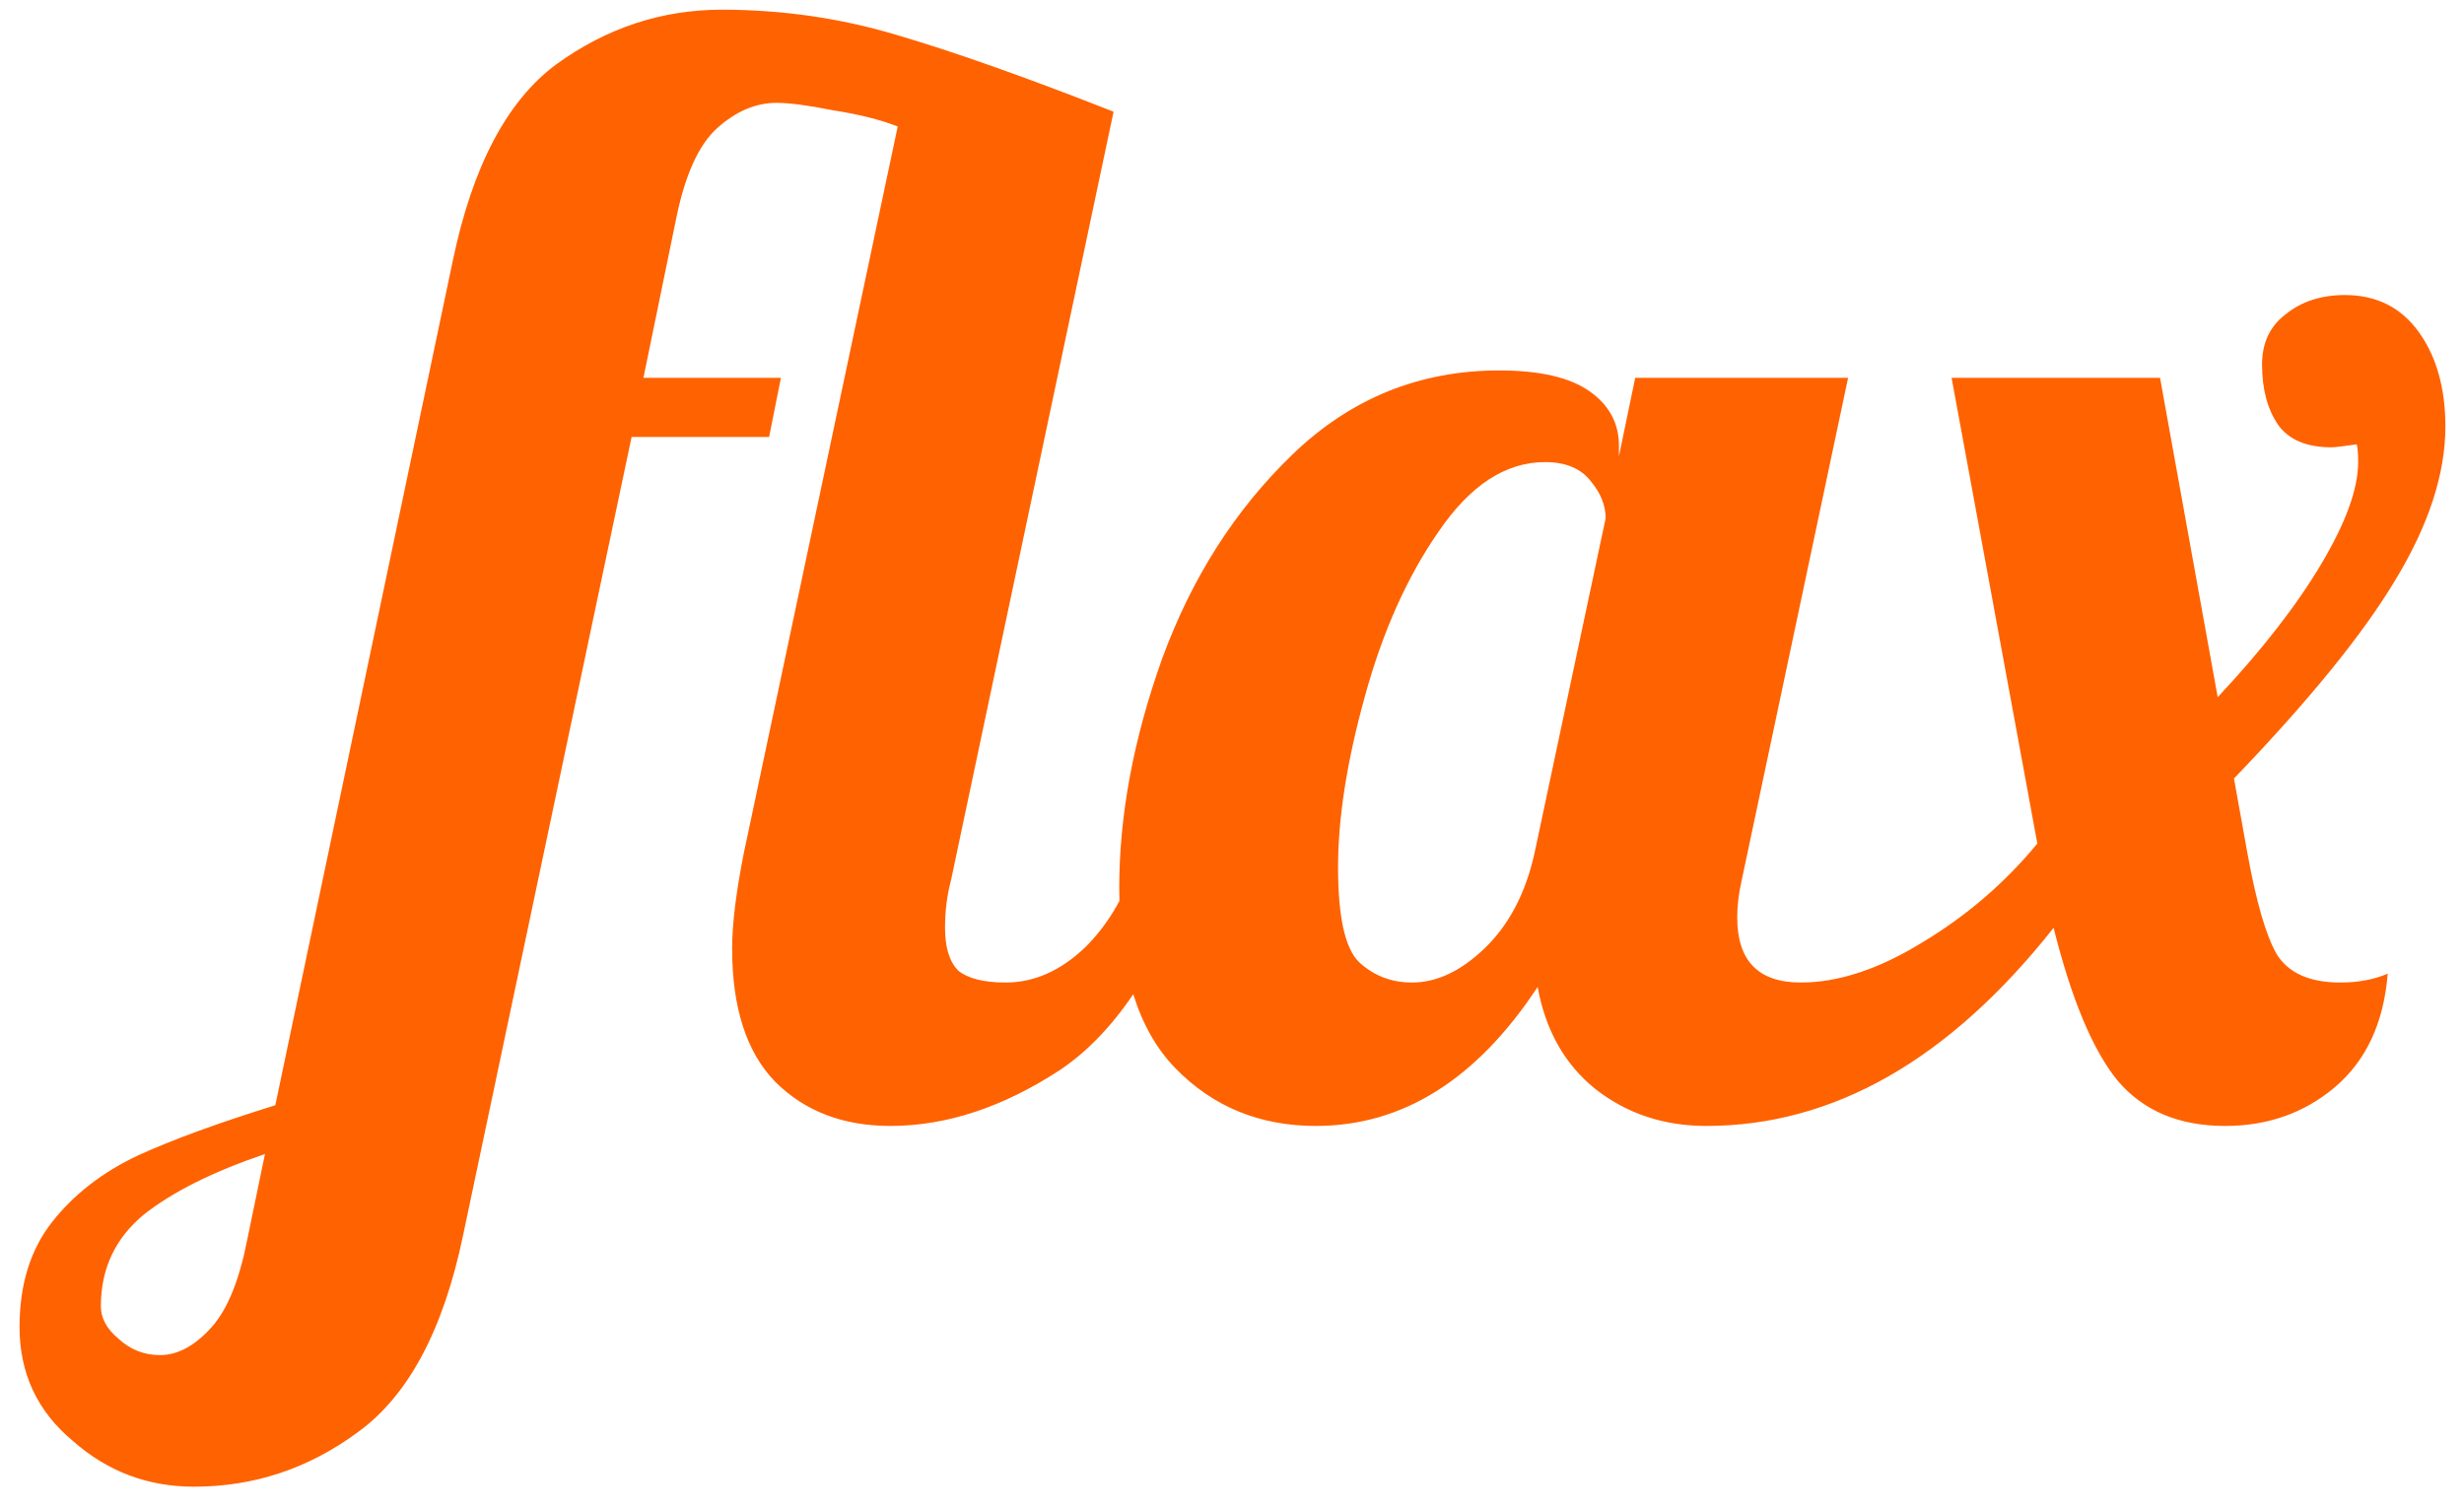<svg width="75" height="46" viewBox="0 0 75 46" fill="none" xmlns="http://www.w3.org/2000/svg">
<path d="M5.905 45.25C4.495 45.25 3.265 44.785 2.215 43.855C1.135 42.955 0.595 41.8 0.595 40.39C0.595 39.1 0.925 38.035 1.585 37.195C2.245 36.355 3.115 35.68 4.195 35.17C5.245 34.69 6.64 34.18 8.38 33.64L13.78 7.945C14.38 5.065 15.43 3.07 16.93 1.96C18.46 0.85 20.14 0.295 21.97 0.295C23.8 0.295 25.57 0.55 27.28 1.06C29.02 1.57 31.225 2.35 33.895 3.4L28.945 26.8C28.825 27.25 28.765 27.73 28.765 28.24C28.765 28.84 28.9 29.275 29.17 29.545C29.47 29.785 29.95 29.905 30.61 29.905C31.48 29.905 32.29 29.545 33.04 28.825C33.79 28.075 34.33 27.115 34.66 25.945H36.55C35.44 29.185 34.015 31.39 32.275 32.56C30.535 33.7 28.81 34.27 27.1 34.27C25.66 34.27 24.49 33.82 23.59 32.92C22.72 32.02 22.285 30.67 22.285 28.87C22.285 28.12 22.405 27.145 22.645 25.945L27.325 3.85C26.785 3.64 26.125 3.475 25.345 3.355C24.595 3.205 24.025 3.13 23.635 3.13C23.005 3.13 22.405 3.385 21.835 3.895C21.265 4.405 20.845 5.335 20.575 6.685L19.585 11.5H23.77L23.41 13.3H19.225L14.095 37.6C13.495 40.48 12.43 42.475 10.9 43.585C9.4 44.695 7.735 45.25 5.905 45.25ZM4.87 41.245C5.41 41.245 5.935 40.96 6.445 40.39C6.925 39.85 7.285 38.965 7.525 37.735L8.065 35.125C6.475 35.665 5.245 36.28 4.375 36.97C3.505 37.69 3.07 38.62 3.07 39.76C3.07 40.12 3.25 40.45 3.61 40.75C3.97 41.08 4.39 41.245 4.87 41.245ZM40.053 34.27C38.343 34.27 36.918 33.685 35.778 32.515C34.638 31.345 34.068 29.515 34.068 27.025C34.068 24.805 34.503 22.48 35.373 20.05C36.273 17.59 37.593 15.52 39.333 13.84C41.103 12.13 43.203 11.275 45.633 11.275C46.863 11.275 47.778 11.485 48.378 11.905C48.978 12.325 49.278 12.88 49.278 13.57V13.885L49.773 11.5H56.253L53.013 26.8C52.923 27.19 52.878 27.565 52.878 27.925C52.878 29.245 53.523 29.905 54.813 29.905C55.953 29.905 57.183 29.5 58.503 28.69C59.853 27.88 61.023 26.875 62.013 25.675L59.403 11.5H65.748L67.503 21.22C68.853 19.78 69.903 18.43 70.653 17.17C71.403 15.91 71.778 14.875 71.778 14.065C71.778 13.795 71.763 13.615 71.733 13.525C71.313 13.585 71.058 13.615 70.968 13.615C70.218 13.615 69.678 13.39 69.348 12.94C69.018 12.46 68.853 11.845 68.853 11.095C68.853 10.435 69.093 9.925 69.573 9.565C70.053 9.175 70.653 8.98 71.373 8.98C72.333 8.98 73.083 9.355 73.623 10.105C74.163 10.855 74.433 11.815 74.433 12.985C74.433 14.425 73.923 15.985 72.903 17.665C71.913 19.315 70.278 21.325 67.998 23.695L68.403 25.945C68.673 27.445 68.973 28.48 69.303 29.05C69.663 29.62 70.308 29.905 71.238 29.905C71.778 29.905 72.258 29.815 72.678 29.635C72.558 31.135 72.018 32.29 71.058 33.1C70.128 33.88 69.018 34.27 67.728 34.27C66.318 34.27 65.223 33.805 64.443 32.875C63.693 31.945 63.048 30.4 62.508 28.24C59.328 32.26 55.803 34.27 51.933 34.27C50.643 34.27 49.518 33.895 48.558 33.145C47.628 32.395 47.043 31.36 46.803 30.04C44.943 32.86 42.693 34.27 40.053 34.27ZM42.978 29.905C43.728 29.905 44.463 29.56 45.183 28.87C45.933 28.15 46.443 27.175 46.713 25.945L48.873 15.775C48.873 15.385 48.723 15.01 48.423 14.65C48.123 14.26 47.658 14.065 47.028 14.065C45.828 14.065 44.748 14.77 43.788 16.18C42.828 17.56 42.078 19.24 41.538 21.22C40.998 23.17 40.728 24.895 40.728 26.395C40.728 27.895 40.938 28.855 41.358 29.275C41.808 29.695 42.348 29.905 42.978 29.905Z" fill="#FF6200"/>
</svg>
